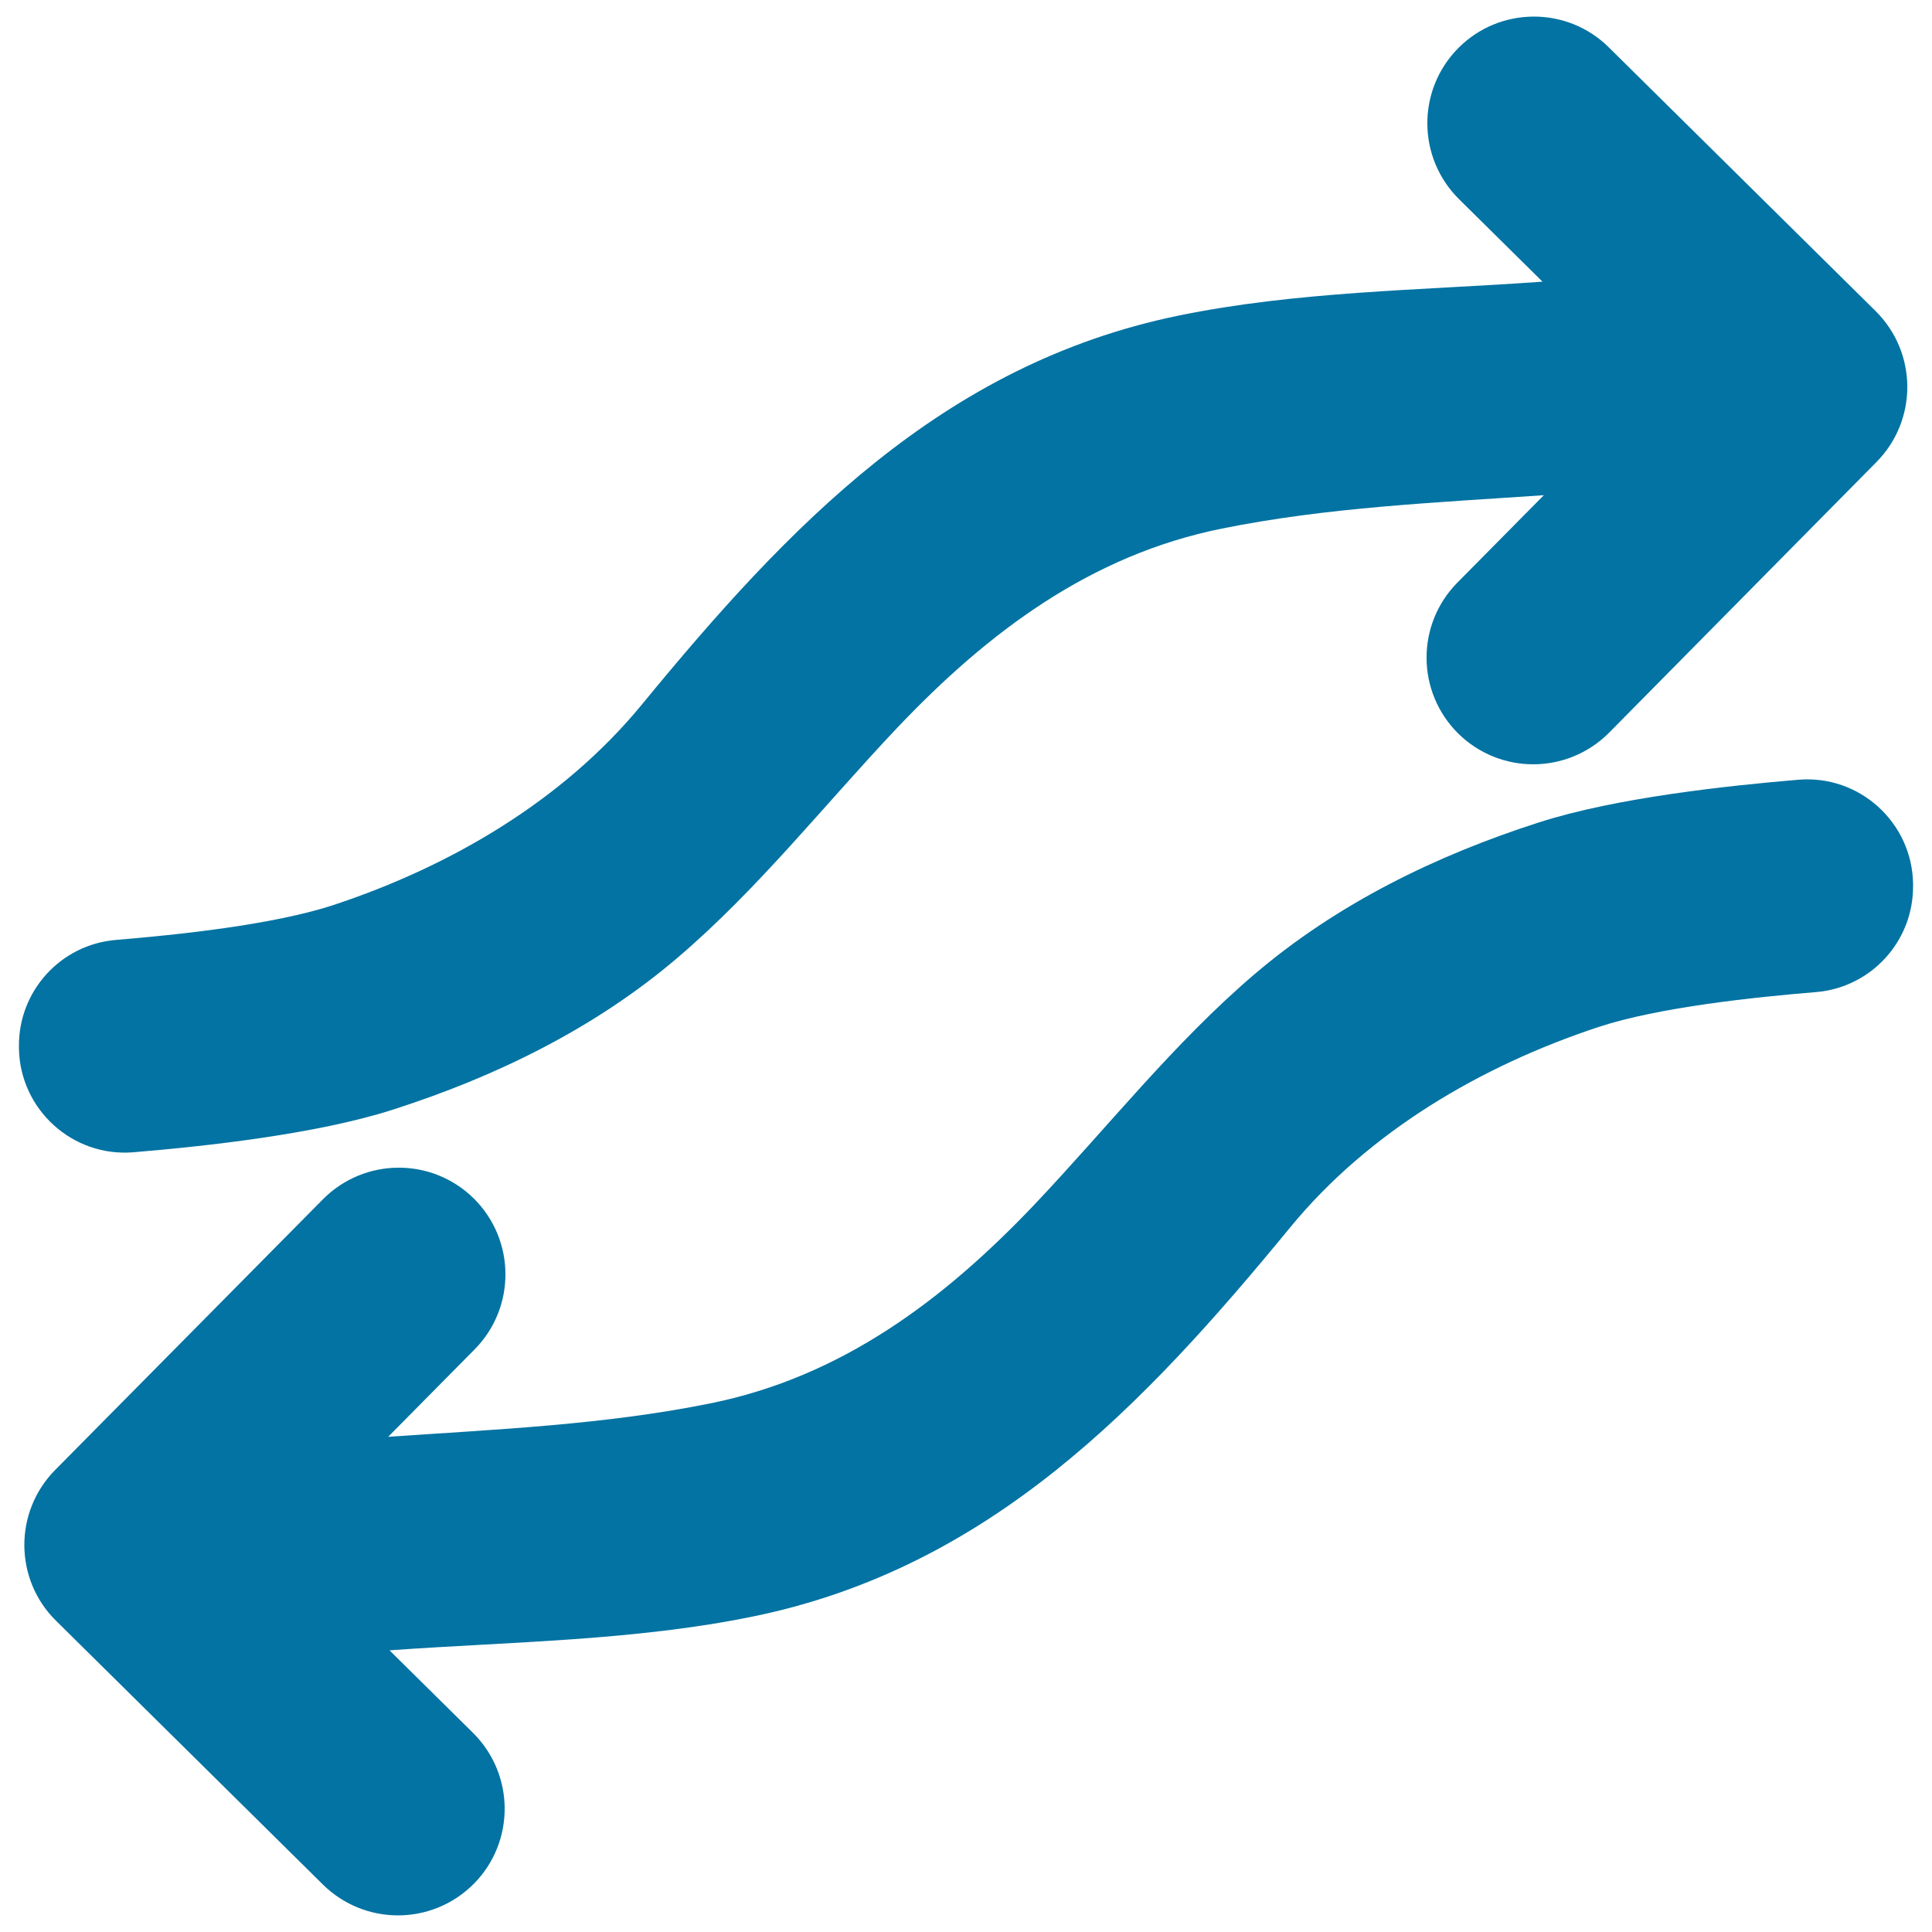 <svg xmlns="http://www.w3.org/2000/svg" viewBox="0 0 1000 1000" style="fill:#0273a2">
<title>Two Opposite Arrows SVG icon</title>
<g><path d="M69.2,596.4c37-3.1,94.4-9.3,134-22c53.4-17.1,104.6-42.1,147.4-78.6c41.9-35.7,76.1-79.3,113.9-119.2c47-49.5,100-89.3,167.9-103c54.9-11.1,110.6-13.4,166.7-17.3l-44.8,45.3c-21.4,21.7-21.2,56.6,0.5,78.1c10.8,10.6,24.8,15.9,38.8,15.9c14.2,0,28.5-5.5,39.3-16.4l138.4-140.1c21.4-21.7,21.2-56.6-0.5-78.1L832.7,24.5C811.1,3.1,776.1,3.3,754.7,25s-21.2,56.6,0.5,78.1l43.2,42.7c-0.5,0-1,0-1.5,0.1c-62,4.4-126,4.9-187.1,17.5c-122.2,25.2-201.8,109-277.6,201.3c-40.8,49.7-99,83.7-159.5,103.7c-31.2,10.3-81.1,15.5-112.7,18.1c-28.6,2.4-50.4,26.4-50.2,55l0,1.1C10.3,574.3,37.6,599.1,69.2,596.4z"/><path d="M930.8,403.6c-37,3.1-94.4,9.3-134,22c-53.4,17.1-104.6,42.1-147.4,78.6c-41.9,35.7-76.1,79.3-113.9,119.2c-47,49.5-100,89.3-167.9,103c-54.9,11.1-110.6,13.4-166.7,17.3l44.8-45.3c21.4-21.7,21.2-56.6-0.5-78.1c-21.7-21.4-56.6-21.2-78.1,0.5L28.6,760.8C7.1,782.5,7.3,817.5,29,838.9l138.2,136.6c10.8,10.6,24.8,15.9,38.8,15.9c14.2,0,28.5-5.5,39.3-16.4c21.4-21.7,21.2-56.6-0.5-78.1l-43.2-42.7c0.5,0,1,0,1.5-0.1c62-4.4,126-4.9,187.1-17.5c122.2-25.2,201.8-109,277.6-201.3c40.8-49.7,99-83.7,159.5-103.7c31.2-10.3,81.1-15.5,112.7-18.1c28.6-2.4,50.4-26.4,50.2-55l0-1.1C989.7,425.7,962.4,400.9,930.8,403.6z"/></g>
</svg>